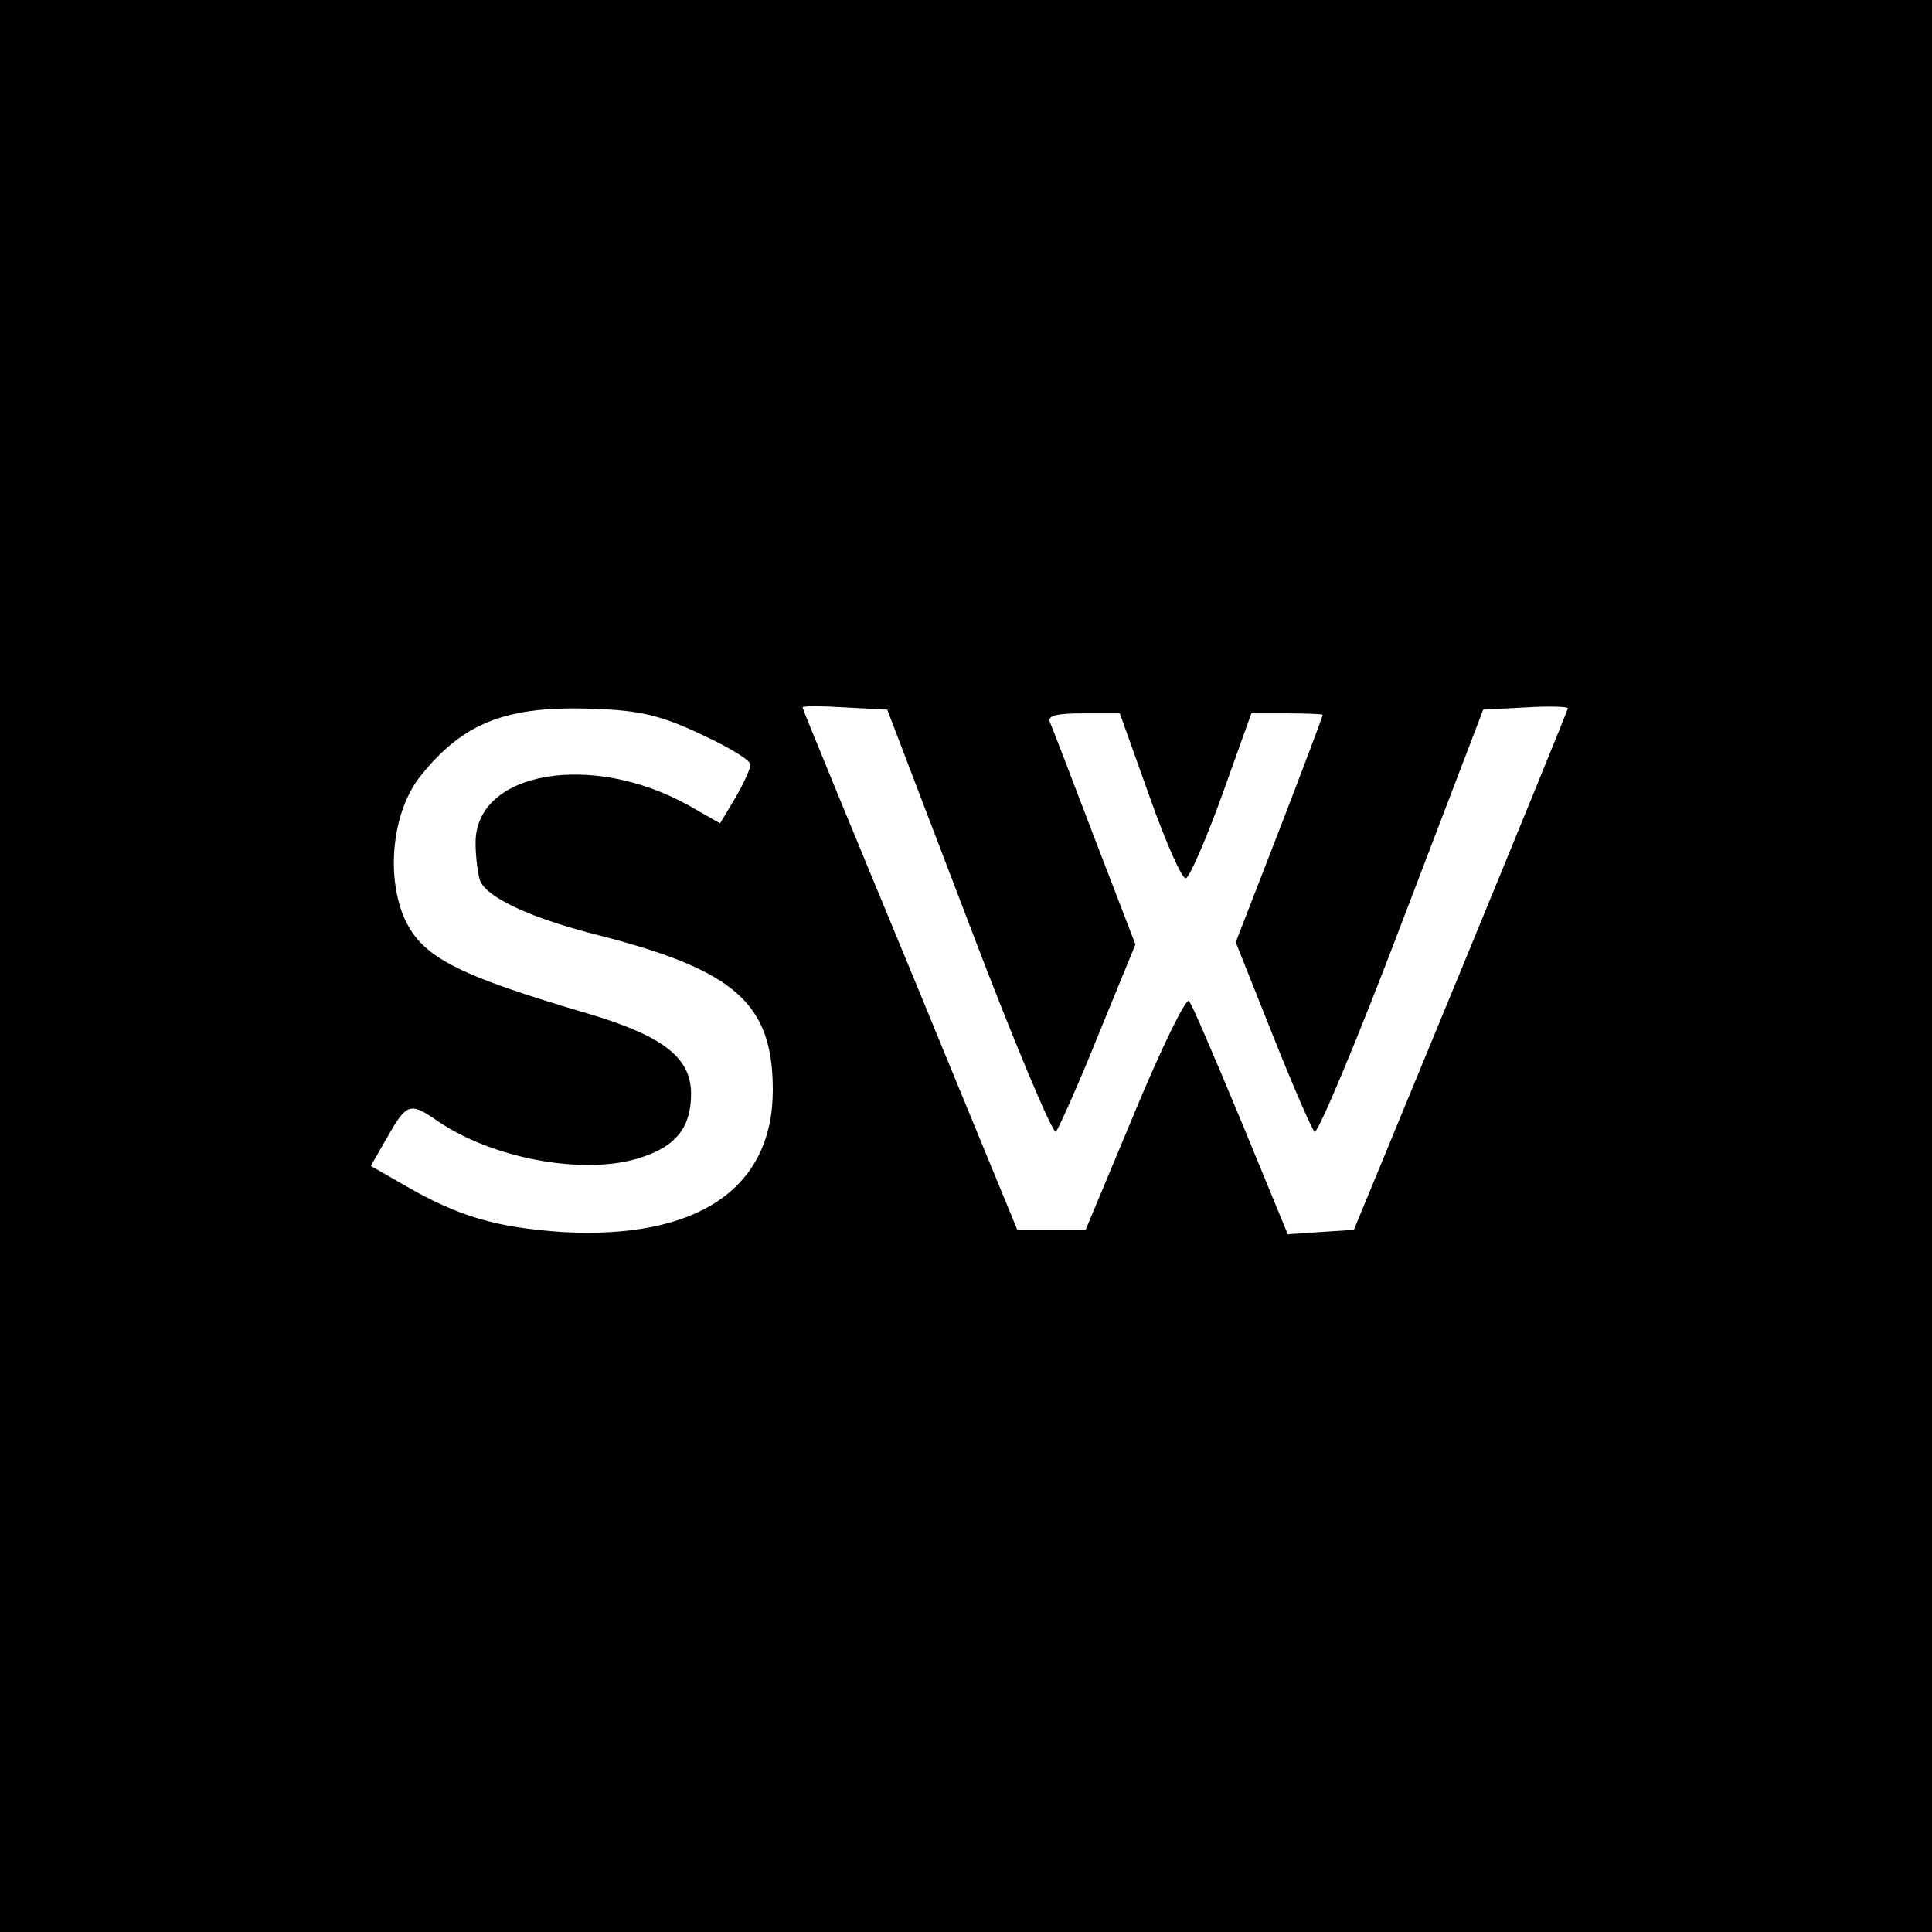 <svg version="1" xmlns="http://www.w3.org/2000/svg" width="346.667" height="346.667" viewBox="0 0 260 260"><path d="M0 130v130h260V0H0v130zm94.3-31.2c3.7 1.7 6.7 3.5 6.7 4.1 0 .5-.9 2.5-2 4.4l-2.1 3.5-4.2-2.4c-13.1-7.3-28.7-4.6-28.7 5 0 1.9.3 4.2.6 5.1.9 2.3 6.9 5.1 16.1 7.4 18.3 4.7 23.3 9.2 23.3 20.8 0 13.3-10.2 20.1-28.3 19.1-8.9-.6-14-2.1-21.1-6.2l-4.7-2.7 2.3-4c2.5-4.4 3-4.6 6.6-2.1 7.2 5 19.2 7.3 26.7 5.2 5.3-1.5 7.5-4.1 7.5-8.8 0-4.9-3.8-7.8-13.9-10.8-18-5.3-22.5-7.7-24.8-13.1-2.4-5.9-1.4-14.4 2.4-19 5.7-7.1 11.6-9.4 23.4-8.9 6 .2 8.9.9 14.2 3.4zm36.1 25.5c6 15.8 11.3 28.4 11.7 28 .4-.5 3-6.3 5.7-13l5-12.2-5.5-14.3c-3-7.9-5.7-14.9-6-15.6-.4-.9.9-1.2 4.5-1.2h4.9l4 11.2c2.2 6.2 4.4 11.2 4.9 11 .5-.2 2.7-5.2 4.9-11.3l3.9-10.9h4.8c2.6 0 4.8.1 4.8.2 0 .2-2.6 7.1-5.8 15.4l-5.9 15.2 4.9 12.3c2.7 6.8 5.3 12.8 5.7 13.2.4.4 5.7-12.2 11.7-28l11-28.8 5.7-.3c3.1-.2 5.7-.1 5.7.1s-6.5 16.1-14.4 35.3l-14.4 34.9-4.5.3-4.4.3-6.3-15.3c-3.5-8.4-6.6-15.7-7-16.1-.4-.4-3.7 6.3-7.3 15l-6.6 15.8h-9.2l-14.4-35c-8-19.3-14.5-35.1-14.5-35.3 0-.2 2.6-.2 5.7 0l5.7.3 11 28.8z"/></svg>